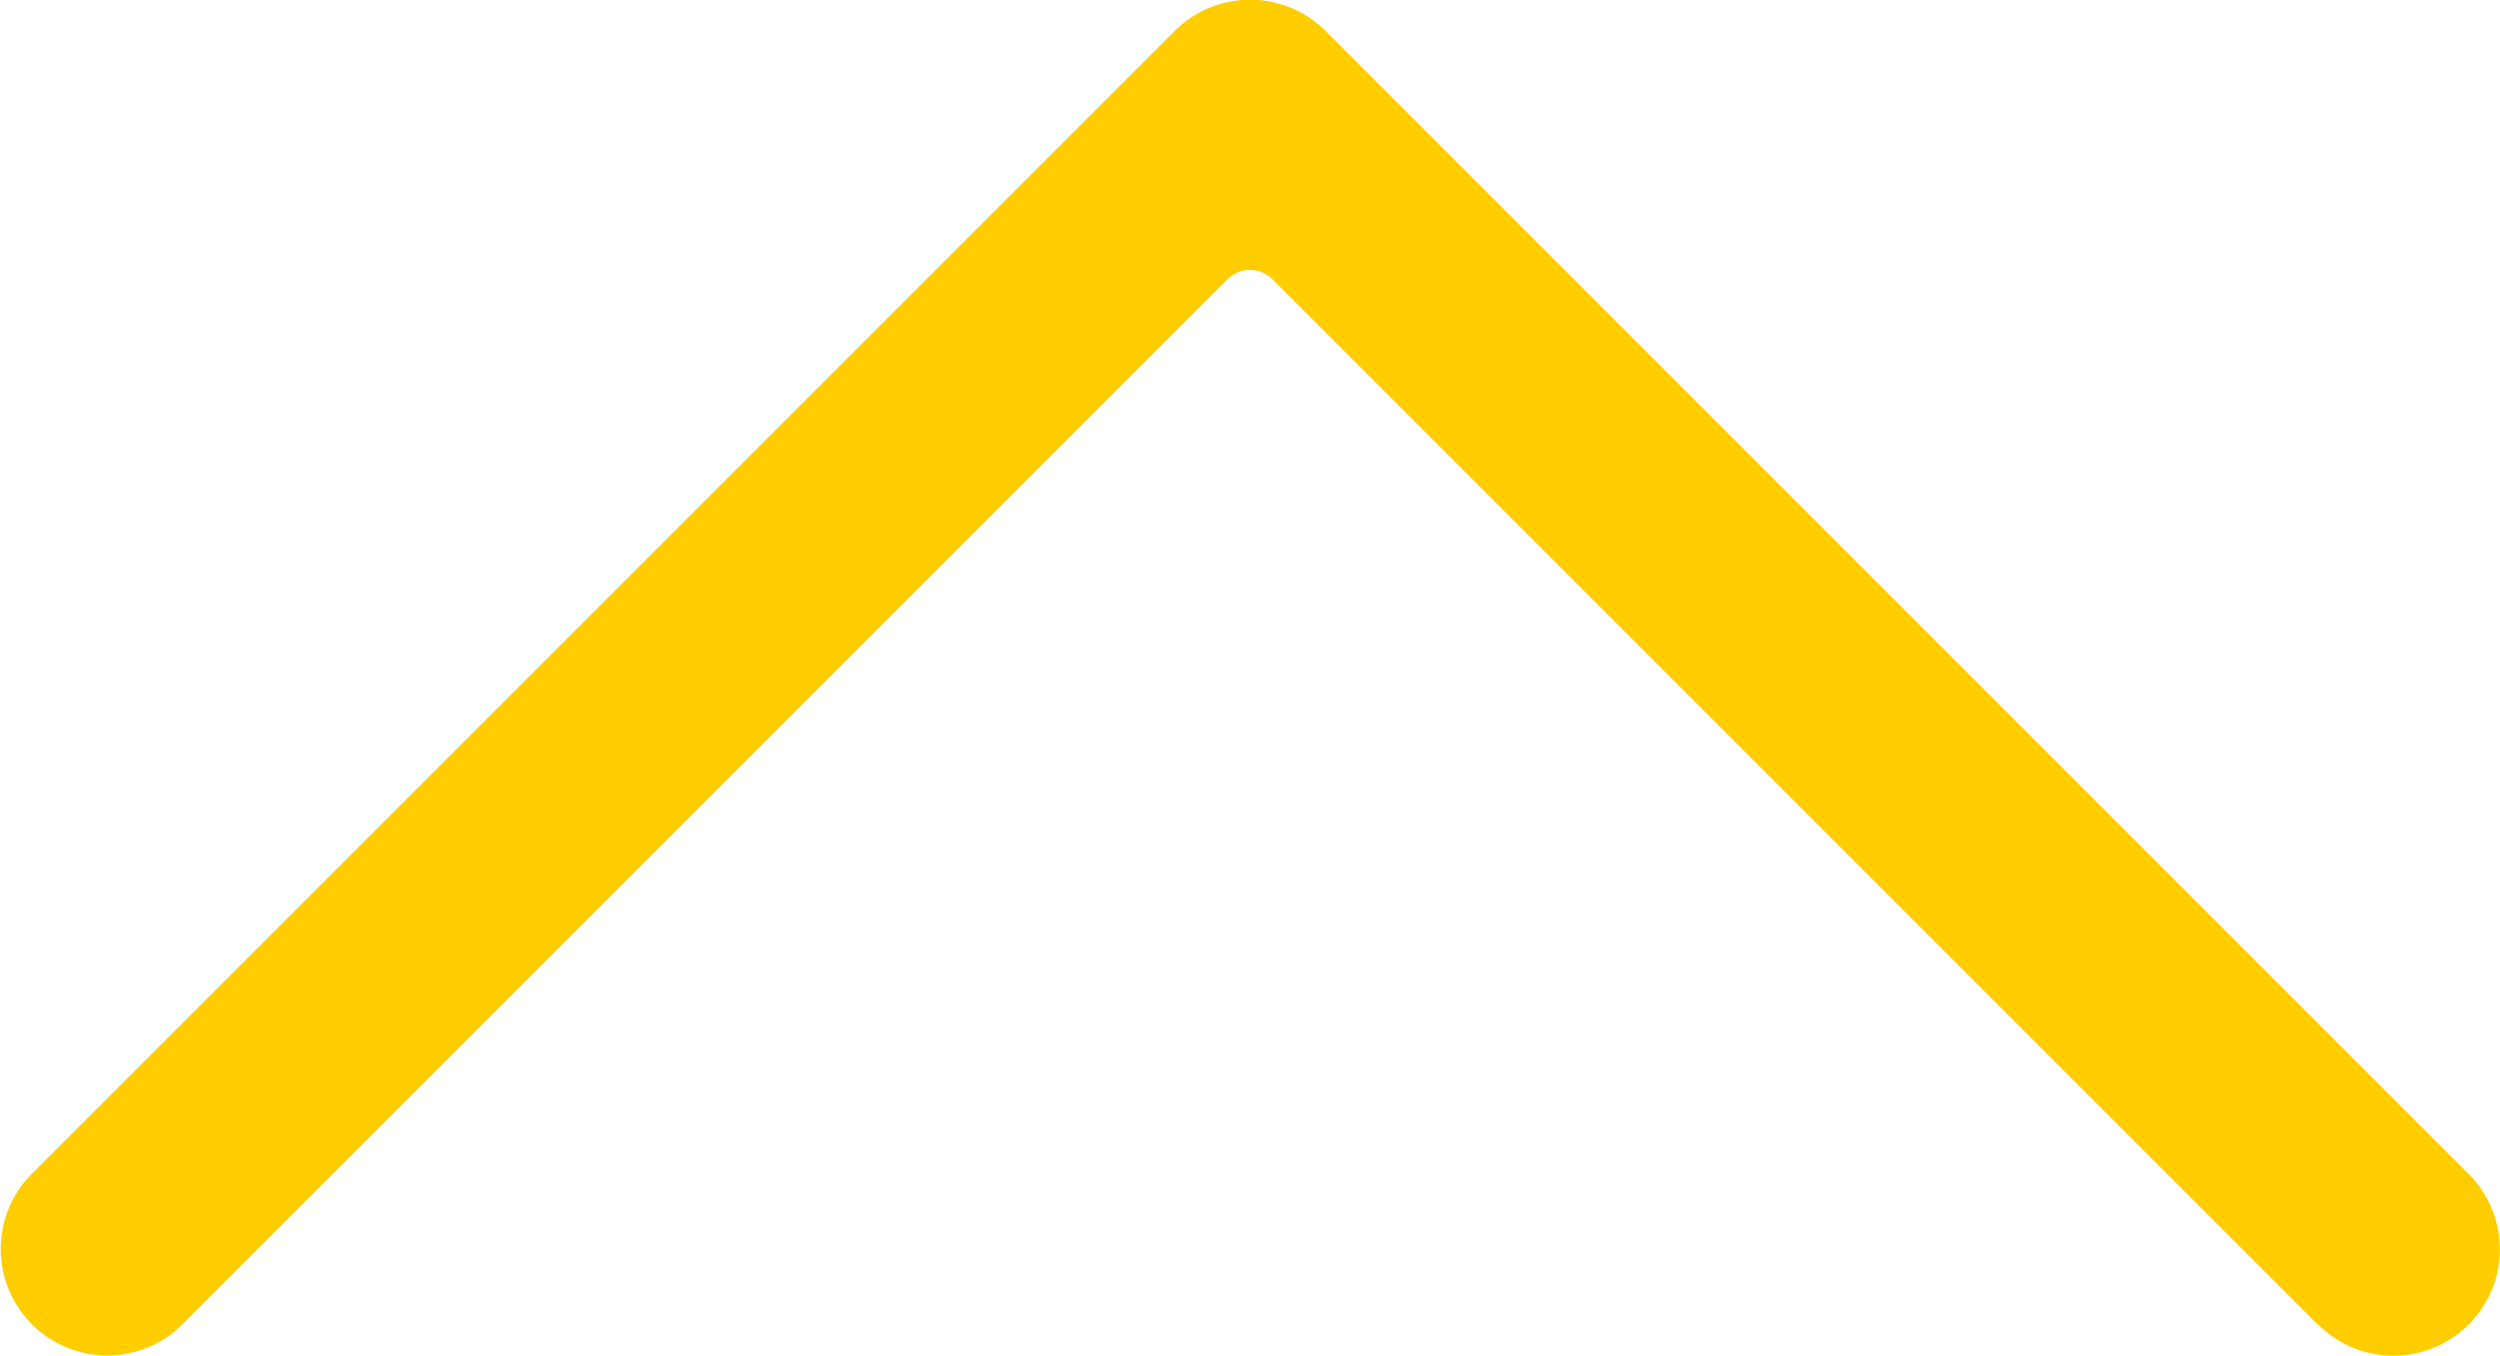 <svg xmlns="http://www.w3.org/2000/svg" width="20.633" height="11.195" viewBox="0 0 20.633 11.195">
  <defs>
    <style>
      .cls-1 {
        fill: #ffcd00;
      }
    </style>
  </defs>
  <g id="backtotop-hover" transform="translate(-91.975 -284.075)">
    <path id="路径_69" data-name="路径 69" class="cls-1" d="M111.111,295.014l-8.634-8.634a.261.261,0,0,0-.371,0l-8.632,8.632a.879.879,0,0,1-1.243-1.243l9.44-9.44a.882.882,0,0,1,1.243,0s0,0,0,0l9.435,9.435a.878.878,0,0,1-1.241,1.243Z"/>
    <path id="路径_70" data-name="路径 70" class="cls-1" d="M521.636,381.2c0,.012.006.018.006.03A.055.055,0,0,0,521.636,381.2Zm-.036-.1c0,.006.006.006.006.012S521.606,381.106,521.6,381.1Zm.061.261v0Z" transform="translate(-419.09 -94.675)"/>
  </g>
</svg>
